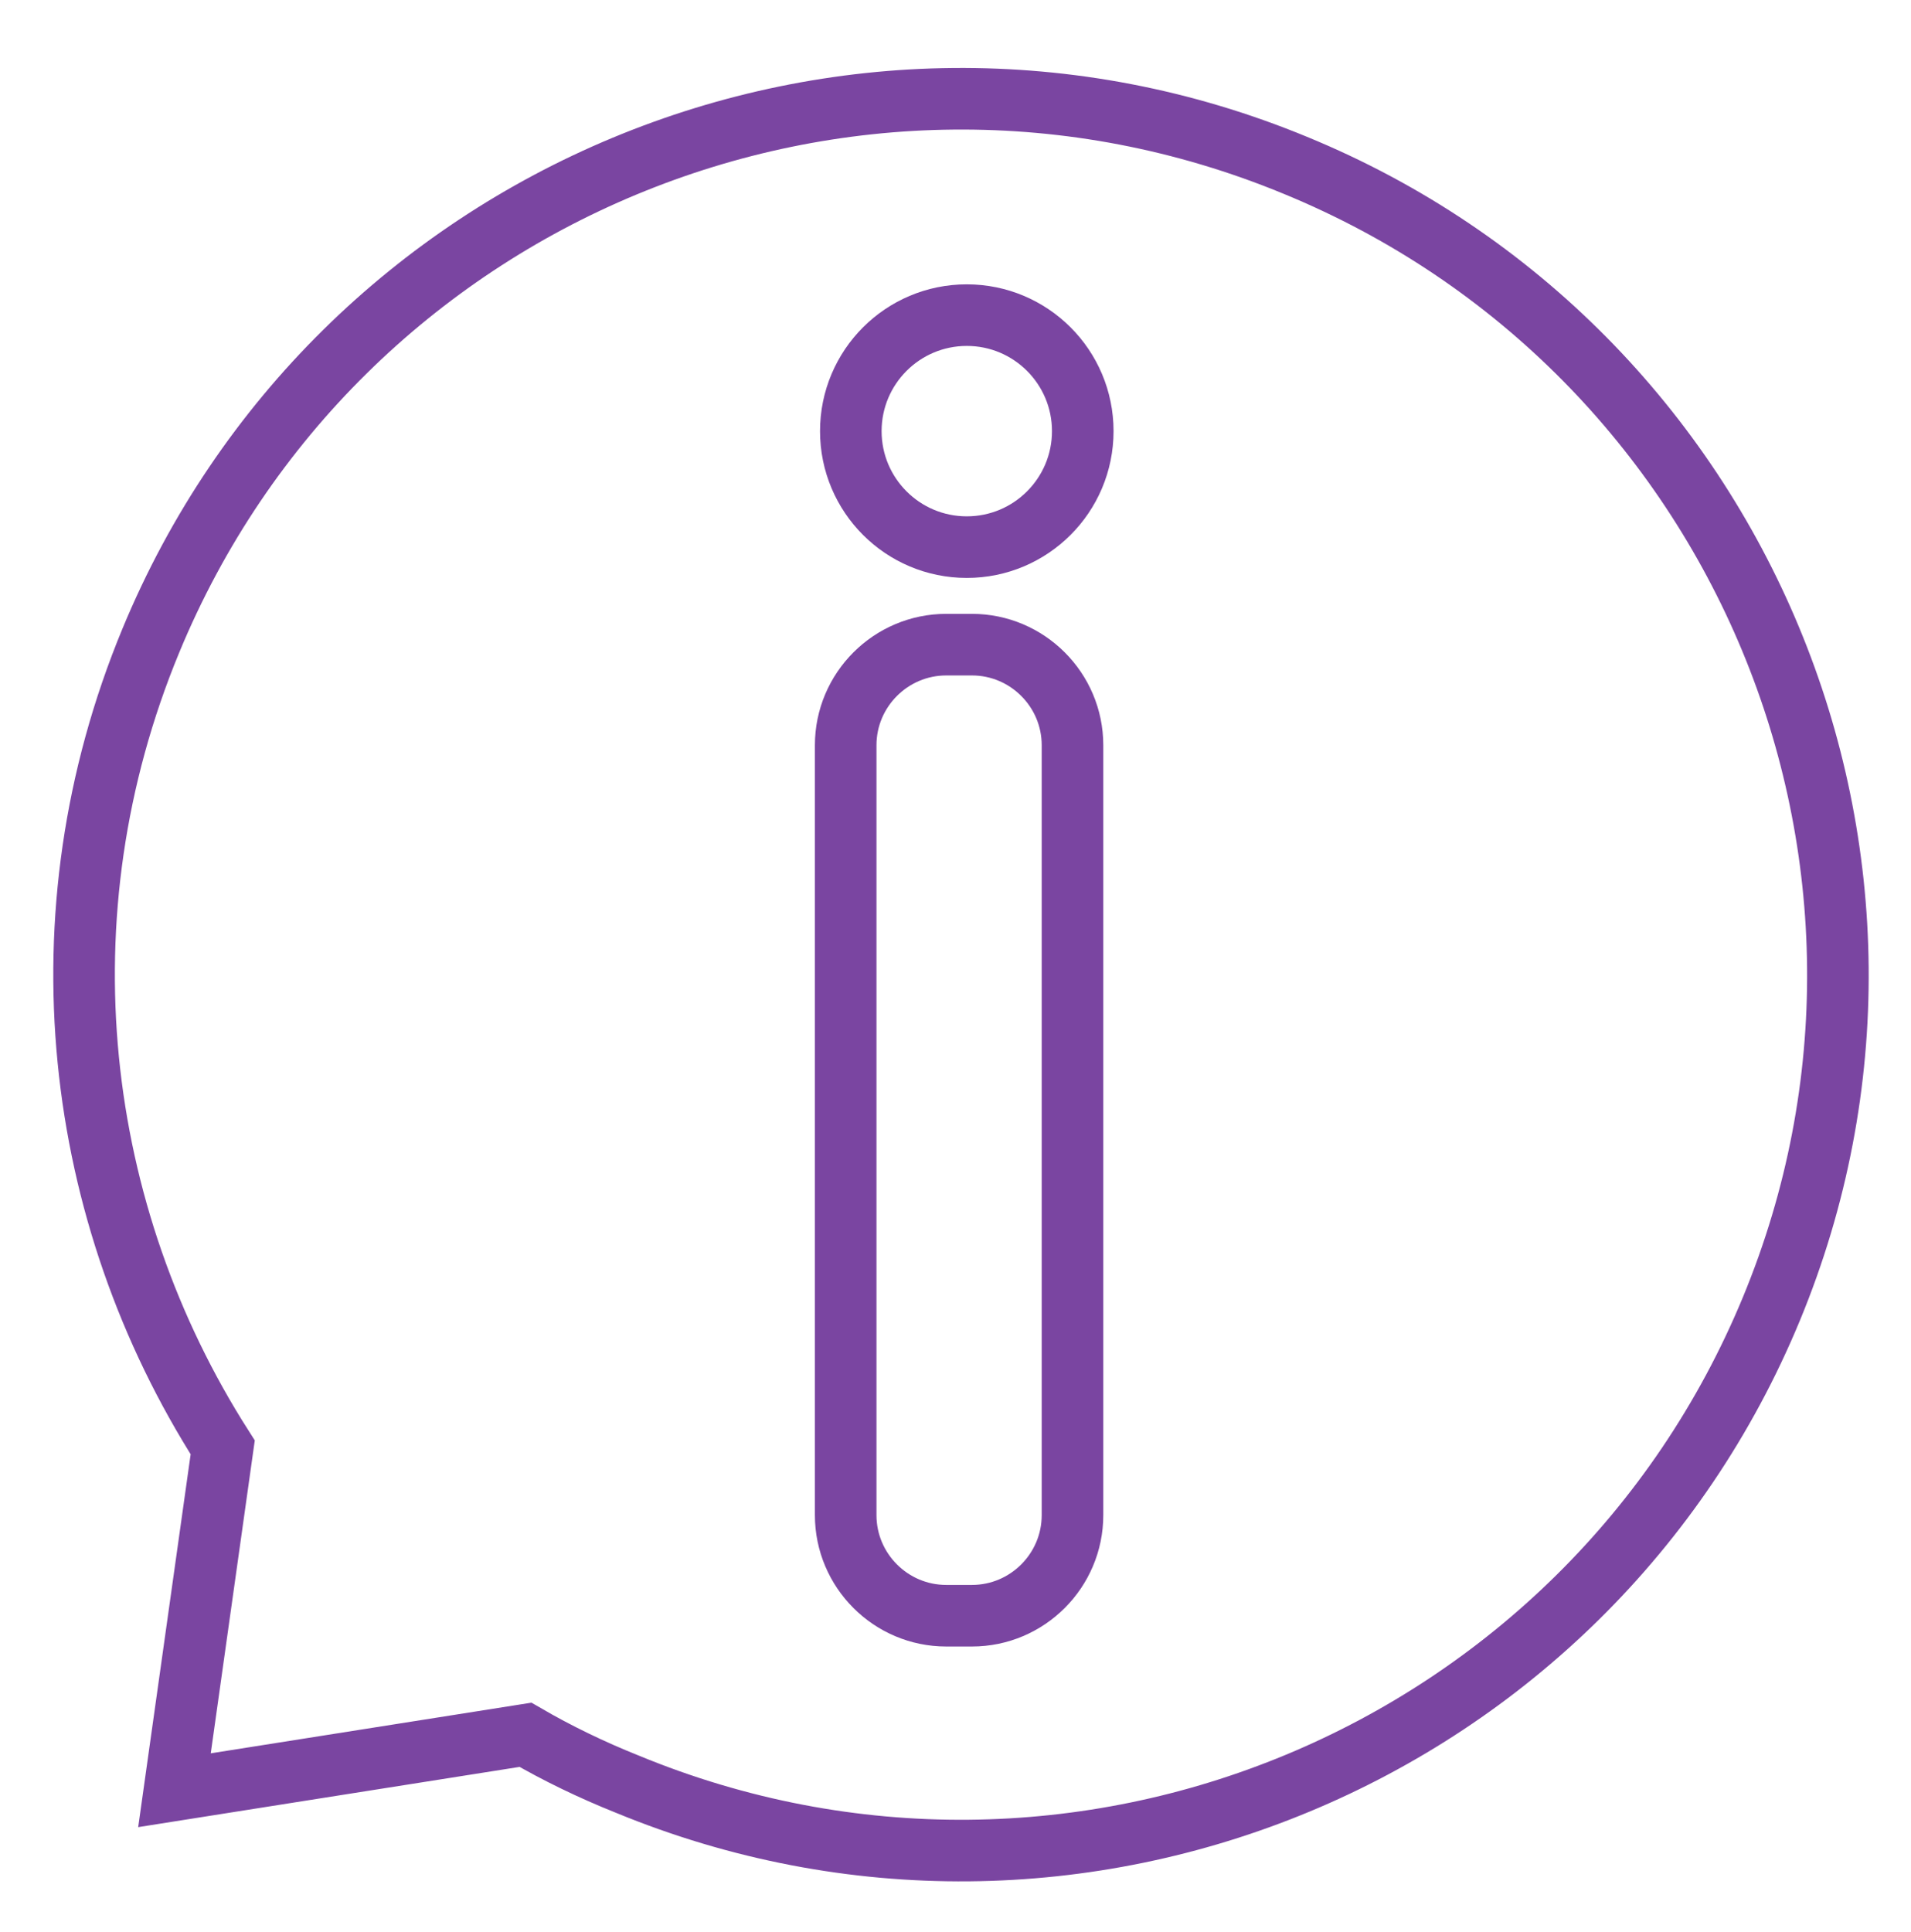 <?xml version="1.0" encoding="utf-8"?>
<!-- Generator: Adobe Illustrator 22.0.1, SVG Export Plug-In . SVG Version: 6.00 Build 0)  -->
<svg version="1.1" xmlns="http://www.w3.org/2000/svg" xmlns:xlink="http://www.w3.org/1999/xlink" x="0px" y="0px"
	 viewBox="0 0 186.2 188.2" style="enable-background:new 0 0 186.2 188.2;" xml:space="preserve">
<style type="text/css">
	.st0{display:none;}
	.st1{display:inline;fill:#443543;}
	.st2{display:inline;fill:url(#SVGID_1_);}
	.st3{display:inline;fill:none;stroke:#FA9D3E;stroke-width:11;stroke-miterlimit:10;}
	.st4{display:inline;fill:#FA9D3E;}
	.st5{display:inline;fill:none;stroke:#7A45A1;stroke-width:6;stroke-miterlimit:10;}
	.st6{display:inline;fill:#7A45A1;}
	.st7{fill:none;stroke:#7A45A1;stroke-width:6;stroke-miterlimit:10;}
	.st8{display:inline;}
	.st9{fill:#7A45A1;}
</style>
<g id="plug" class="st0">
	<rect x="-50.7" y="-33" class="st1" width="283.5" height="283.5"/>
	<linearGradient id="SVGID_1_" gradientUnits="userSpaceOnUse" x1="91.08" y1="-67.609" x2="91.08" y2="171.942">
		<stop  offset="0" style="stop-color:#443543"/>
		<stop  offset="1" style="stop-color:#844093"/>
	</linearGradient>
	<rect x="-50.7" y="-55.3" class="st2" width="283.5" height="283.5"/>
	<path class="st3" d="M144.9,65.8l-30.7-30.7L85.1,5.9L55.9,35.2l-7.5,7.5L25.2,65.8c-16.1,16.1-16.1,42.3,0,58.4l30.7,30.7
		c16.1,16.1,42.3,16.1,58.4,0l23.1-23.1l7.5-7.5L174.2,95L144.9,65.8z"/>
	<path class="st4" d="M193.4,121L58.9-13.5c-1.9-1.9-1.9-4.9,0-6.7l1-1c1.9-1.9,4.9-1.9,6.7,0l134.5,134.5c1.9,1.9,1.9,4.9,0,6.7
		l-1,1C198.3,122.9,195.3,122.9,193.4,121z"/>
	<path class="st3" d="M28.5,170.8L9.4,151.7c-2.8-2.8-2.8-7.4,0-10.2l11.4-11.4c2.8-2.8,7.4-2.8,10.2,0l19.1,19.1
		c2.8,2.8,2.8,7.4,0,10.2l-11.4,11.4C35.9,173.7,31.3,173.7,28.5,170.8z"/>
	<path class="st4" d="M-0.1,180.4l-0.6-0.6c-1.9-1.9-1.9-5,0-6.8L14,158.3c1.9-1.9,5-1.9,6.8,0l0.6,0.6c1.9,1.9,1.9,5,0,6.8
		L6.8,180.4C4.9,182.3,1.8,182.3-0.1,180.4z"/>
	<path class="st3" d="M114.9,35.8L160-9.2c4.2-4.2,4.2-11,0-15.2s-11-4.2-15.2,0L99.7,20.6L114.9,35.8z"/>
	<path class="st3" d="M159.7,80.5l45.1-45.1c4.2-4.2,4.2-11,0-15.2s-11-4.2-15.2,0l-45.1,45.1L159.7,80.5z"/>
</g>
<g id="Calque_6" class="st0">
	<circle class="st5" cx="93.7" cy="95" r="85"/>
	<path class="st5" d="M116.2,91.4L97.3,72.5l-18-18l-18,18l-4.6,4.6L42.4,91.4c-9.9,9.9-9.9,26,0,36l18.9,18.9c9.9,9.9,26,9.9,36,0
		l14.2-14.2l4.6-4.6l18-18L116.2,91.4z"/>
	<path class="st6" d="M145.7,125.1L63.5,42.8c-1.3-1.3-1.3-3.4,0-4.7l0,0c1.3-1.3,3.4-1.3,4.7,0l82.2,82.2c1.3,1.3,1.3,3.4,0,4.7
		l0,0C149.2,126.4,147,126.4,145.7,125.1z"/>
	<path class="st5" d="M45.2,151.4l-7.9-7.9c-2.8-2.8-2.8-7.4,0-10.2l0.4-0.4c2.8-2.8,7.4-2.8,10.2,0l7.9,7.9c2.8,2.8,2.8,7.4,0,10.2
		l-0.4,0.4C52.6,154.2,48,154.2,45.2,151.4z"/>
	
		<rect x="34.9" y="144.6" transform="matrix(0.707 0.707 -0.707 0.707 117.62 17.314)" class="st6" width="6" height="12.1"/>
	<path class="st5" d="M97.7,72.9l27.7-27.7c2.6-2.6,2.6-6.8,0-9.4c-2.6-2.6-6.8-2.6-9.4,0L88.3,63.6L97.7,72.9z"/>
	<path class="st5" d="M125.2,100.4L153,72.7c2.6-2.6,2.6-6.8,0-9.4c-2.6-2.6-6.8-2.6-9.4,0l-27.7,27.7L125.2,100.4z"/>
	<circle class="st5" cx="93.7" cy="95" r="85"/>
	<path class="st5" d="M116.2,91.4L97.3,72.5l-18-18l-18,18l-4.6,4.6L42.4,91.4c-9.9,9.9-9.9,26,0,36l18.9,18.9c9.9,9.9,26,9.9,36,0
		l14.2-14.2l4.6-4.6l18-18L116.2,91.4z"/>
	<path class="st6" d="M145.7,125.1L63.5,42.8c-1.3-1.3-1.3-3.4,0-4.7l0,0c1.3-1.3,3.4-1.3,4.7,0l82.2,82.2c1.3,1.3,1.3,3.4,0,4.7
		l0,0C149.2,126.4,147,126.4,145.7,125.1z"/>
	<path class="st5" d="M45.2,151.4l-7.9-7.9c-2.8-2.8-2.8-7.4,0-10.2l0.4-0.4c2.8-2.8,7.4-2.8,10.2,0l7.9,7.9c2.8,2.8,2.8,7.4,0,10.2
		l-0.4,0.4C52.6,154.2,48,154.2,45.2,151.4z"/>
	
		<rect x="34.9" y="144.6" transform="matrix(0.707 0.707 -0.707 0.707 117.62 17.314)" class="st6" width="6" height="12.1"/>
	<path class="st5" d="M97.7,72.9l27.7-27.7c2.6-2.6,2.6-6.8,0-9.4c-2.6-2.6-6.8-2.6-9.4,0L88.3,63.6L97.7,72.9z"/>
	<path class="st5" d="M125.2,100.4L153,72.7c2.6-2.6,2.6-6.8,0-9.4c-2.6-2.6-6.8-2.6-9.4,0l-27.7,27.7L125.2,100.4z"/>
</g>
<g id="info">
	<path class="st7" d="M17,174.4l34.2-5.4c3.1,1.8,6.4,3.4,9.9,4.8c43.6,18,93.5-2.8,111.5-46.3S169.8,34,126.2,16.1
		c-43.6-18-93.5,2.8-111.5,46.3c-11.1,26.8-7.5,55.9,7,78.6L17,174.4z"/>
	<g>
		<path class="st7" d="M94.7,157.4h-2.5c-5.4,0-9.8-4.4-9.8-9.8v-75c0-5.4,4.4-9.8,9.8-9.8h2.5c5.4,0,9.8,4.4,9.8,9.8v75
			C104.5,153,100.1,157.4,94.7,157.4z"/>
		<circle class="st7" cx="94.2" cy="42" r="11.3"/>
	</g>
</g>
<g id="news" class="st0">
	<circle class="st5" cx="91.2" cy="93.4" r="85"/>
	<g class="st8">
		<g>
			<polygon class="st7" points="132.7,53.5 121,41.8 37.9,41.8 37.9,144.9 144.5,144.9 144.5,65.3 			"/>
		</g>
		<g>
			<path class="st9" d="M131.8,78.8H51.4c-0.9,0-1.6-0.7-1.6-1.6v-0.2c0-0.9,0.7-1.6,1.6-1.6h80.4c0.9,0,1.6,0.7,1.6,1.6v0.2
				C133.4,78.1,132.7,78.8,131.8,78.8z"/>
			<path class="st9" d="M88.9,128.4H50.4c-0.8,0-1.5-0.7-1.5-1.5v-0.2c0-0.8,0.7-1.5,1.5-1.5h38.6c0.8,0,1.5,0.7,1.5,1.5v0.2
				C90.4,127.7,89.8,128.4,88.9,128.4z"/>
			<path class="st9" d="M132,120.5h-36c-0.8,0-1.5-0.7-1.5-1.5v-0.2c0-0.8,0.7-1.5,1.5-1.5h36c0.8,0,1.5,0.7,1.5,1.5v0.2
				C133.4,119.8,132.8,120.5,132,120.5z"/>
			<path class="st9" d="M132,128.4h-36c-0.8,0-1.5-0.7-1.5-1.5v-0.2c0-0.8,0.7-1.5,1.5-1.5h36c0.8,0,1.5,0.7,1.5,1.5v0.2
				C133.4,127.7,132.8,128.4,132,128.4z"/>
			<path class="st9" d="M132,96.4h-36c-0.8,0-1.5-0.7-1.5-1.5v-0.2c0-0.8,0.7-1.5,1.5-1.5h36c0.8,0,1.5,0.7,1.5,1.5v0.2
				C133.4,95.7,132.8,96.4,132,96.4z"/>
			<path class="st9" d="M132,112.6h-36c-0.8,0-1.5-0.7-1.5-1.5v-0.2c0-0.8,0.7-1.5,1.5-1.5h36c0.8,0,1.5,0.7,1.5,1.5v0.2
				C133.4,111.9,132.8,112.6,132,112.6z"/>
			<path class="st9" d="M132,105.4h-36c-0.8,0-1.5-0.7-1.5-1.5v-0.2c0-0.8,0.7-1.5,1.5-1.5h36c0.8,0,1.5,0.7,1.5,1.5v0.2
				C133.4,104.7,132.8,105.4,132,105.4z"/>
			<path class="st9" d="M132,87.7h-36c-0.8,0-1.5-0.7-1.5-1.5V86c0-0.8,0.7-1.5,1.5-1.5h36c0.8,0,1.5,0.7,1.5,1.5v0.2
				C133.4,87,132.8,87.7,132,87.7z"/>
			<rect x="49.8" y="83.1" class="st9" width="40.9" height="37.4"/>
			<g>
				<path class="st9" d="M52.8,70.3V57.7h3.3l2.6,4.6c0.7,1.3,1.5,2.9,2,4.3h0.1c-0.2-1.7-0.2-3.3-0.2-5.2v-3.7h2.6v12.5h-3
					l-2.7-4.8c-0.7-1.3-1.6-3-2.2-4.4l-0.1,0c0.1,1.7,0.1,3.4,0.1,5.5v3.8H52.8z"/>
				<path class="st9" d="M73.1,65h-4.6v3h5.1v2.3h-8V57.7h7.7v2.3h-4.9v2.6h4.6V65z"/>
				<path class="st9" d="M77.8,70.3l-3-12.5h3l0.9,5.2c0.3,1.5,0.5,3.1,0.7,4.4h0c0.2-1.4,0.5-2.9,0.8-4.4l1.1-5.1h3l1,5.3
					c0.3,1.5,0.5,2.8,0.7,4.2h0c0.2-1.4,0.5-2.9,0.7-4.3l1-5.1h2.9l-3.2,12.5h-3.1l-1.1-5.4c-0.2-1.3-0.4-2.4-0.6-3.9h0
					c-0.2,1.4-0.4,2.6-0.7,3.9l-1.2,5.4H77.8z"/>
				<path class="st9" d="M92.2,67.3c0.8,0.4,1.9,0.8,3.1,0.8c1.3,0,2-0.5,2-1.4c0-0.8-0.6-1.2-2.1-1.8c-2.1-0.7-3.4-1.9-3.4-3.7
					c0-2.1,1.8-3.8,4.7-3.8c1.4,0,2.5,0.3,3.2,0.6l-0.6,2.3c-0.5-0.2-1.4-0.6-2.6-0.6c-1.2,0-1.8,0.6-1.8,1.2c0,0.8,0.7,1.2,2.3,1.8
					c2.2,0.8,3.3,2,3.3,3.7c0,2.1-1.6,3.9-5.1,3.9c-1.4,0-2.8-0.4-3.6-0.8L92.2,67.3z"/>
			</g>
		</g>
	</g>
	<polygon class="st6" points="144.5,68.2 118.1,68.2 118.1,41.8 131.3,55 	"/>
</g>
<g id="Calque_4" class="st0">
	<circle class="st5" cx="93.2" cy="95" r="85"/>
	<path class="st5" d="M144.4,85.9c7,4,7,14.1,0,18.1l-36.9,21.3l-36.9,21.3c-7,4-15.7-1-15.7-9.1V95V52.4c0-8.1,8.7-13.1,15.7-9.1
		l36.9,21.3L144.4,85.9z"/>
	<path class="st6" d="M70.4,54L137,92.5c2,1.1,2,4,0,5.1L70.4,136c-2,1.1-4.4-0.3-4.4-2.6v-77C65.9,54.3,68.4,52.8,70.4,54z"/>
</g>
</svg>
